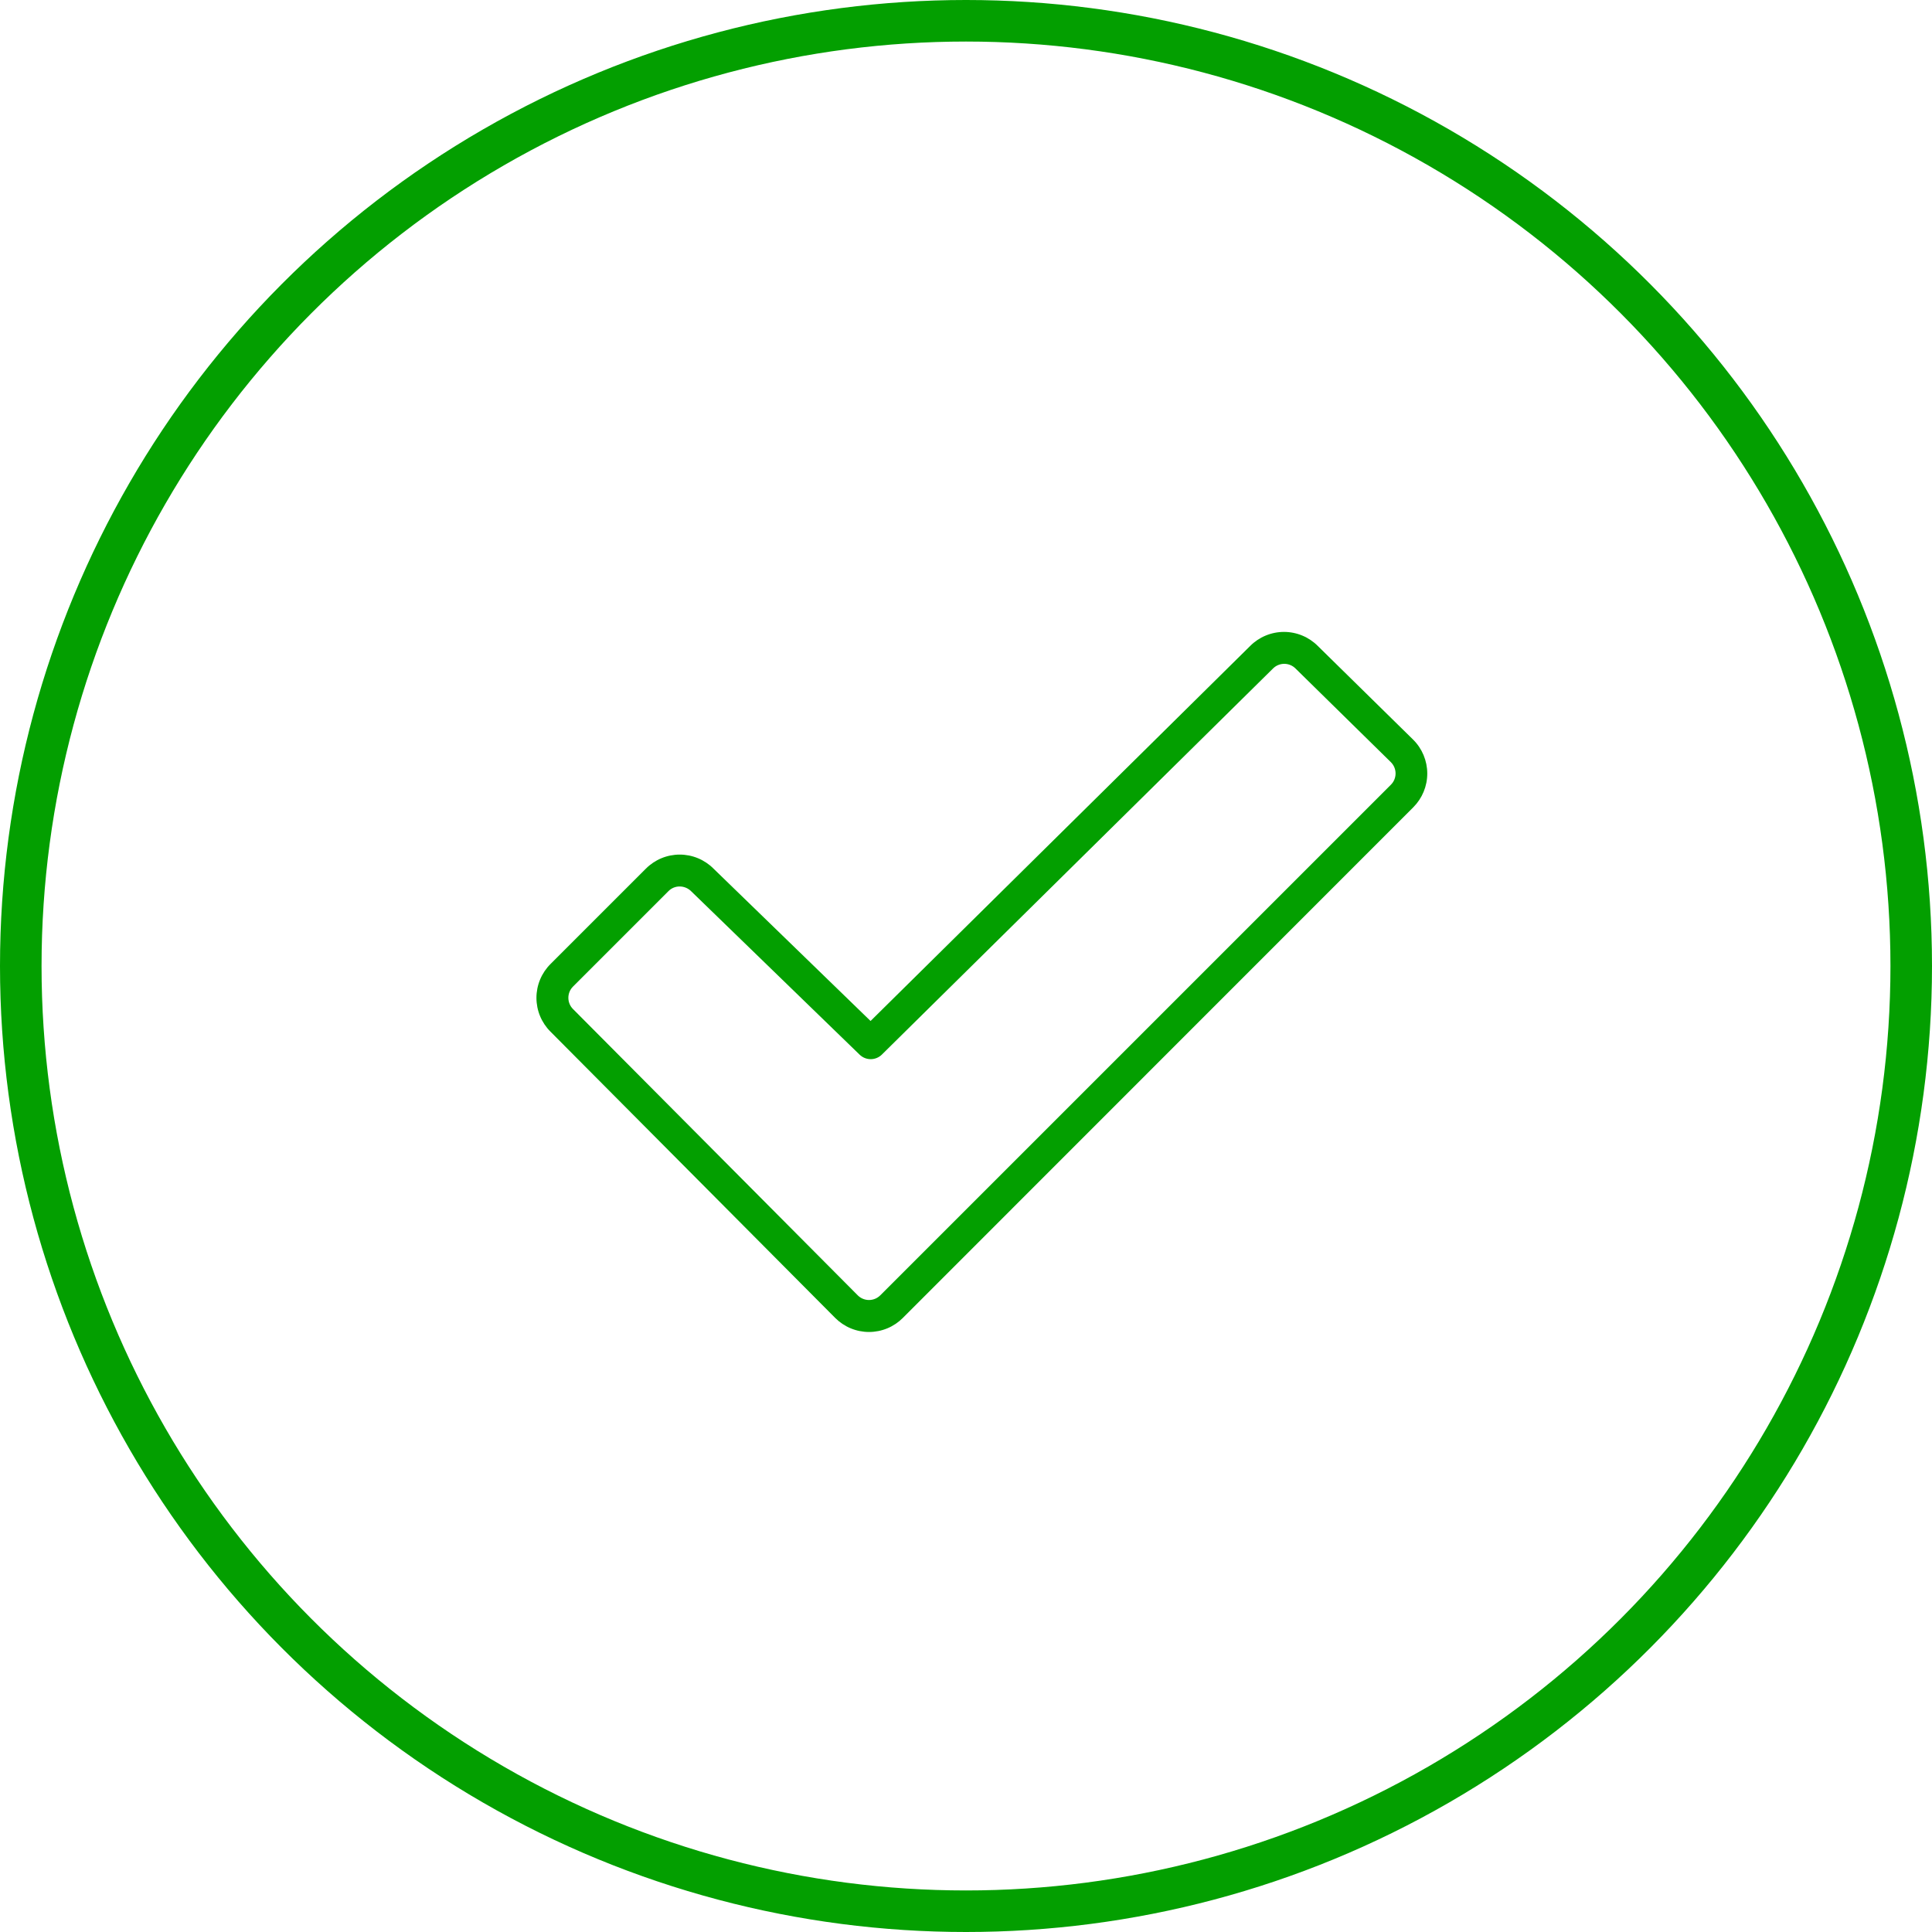 <svg width="186" height="186" viewBox="0 0 186 186" fill="none" xmlns="http://www.w3.org/2000/svg">
<circle cx="93" cy="93" r="91" stroke="#039F00" stroke-width="4"/>
<path d="M136.055 71.214L126.867 62.187C126.441 61.759 125.934 61.419 125.375 61.188C124.817 60.956 124.218 60.836 123.614 60.836C123.009 60.836 122.41 60.956 121.852 61.188C121.293 61.419 120.786 61.759 120.36 62.187L83.812 98.294L68.691 83.625C68.265 83.197 67.757 82.857 67.199 82.625C66.641 82.393 66.042 82.274 65.438 82.274C64.833 82.274 64.234 82.393 63.676 82.625C63.117 82.857 62.61 83.197 62.184 83.625L52.996 92.812C52.568 93.239 52.228 93.746 51.996 94.305C51.764 94.863 51.645 95.462 51.645 96.066C51.645 96.671 51.764 97.27 51.996 97.828C52.228 98.386 52.568 98.894 52.996 99.32L80.409 126.883C80.836 127.311 81.343 127.651 81.902 127.883C82.46 128.115 83.059 128.234 83.663 128.234C84.268 128.234 84.866 128.115 85.425 127.883C85.983 127.651 86.49 127.311 86.917 126.883L136.063 77.718C136.49 77.291 136.828 76.784 137.059 76.225C137.29 75.667 137.409 75.069 137.408 74.465C137.407 73.86 137.287 73.262 137.055 72.705C136.823 72.147 136.483 71.64 136.055 71.214ZM133.9 75.555L84.743 124.708C84.456 124.995 84.067 125.156 83.661 125.156C83.256 125.156 82.867 124.995 82.58 124.708L55.167 97.146C55.024 97.004 54.911 96.835 54.834 96.649C54.757 96.463 54.718 96.264 54.718 96.062C54.718 95.861 54.757 95.662 54.834 95.476C54.911 95.29 55.024 95.121 55.167 94.979L64.354 85.792C64.496 85.648 64.664 85.535 64.85 85.458C65.037 85.381 65.236 85.342 65.438 85.344C65.853 85.346 66.251 85.513 66.544 85.807L82.756 101.533C83.042 101.812 83.426 101.969 83.826 101.969C84.226 101.969 84.61 101.812 84.896 101.533L122.553 64.362C122.695 64.218 122.865 64.104 123.051 64.027C123.238 63.949 123.438 63.909 123.64 63.909C123.842 63.909 124.043 63.949 124.229 64.027C124.416 64.104 124.585 64.218 124.727 64.362L133.915 73.388C134.056 73.532 134.168 73.701 134.244 73.888C134.32 74.074 134.358 74.274 134.356 74.475C134.355 74.676 134.314 74.875 134.236 75.061C134.157 75.246 134.043 75.414 133.9 75.555Z" fill="#039F00"/>
</svg>
